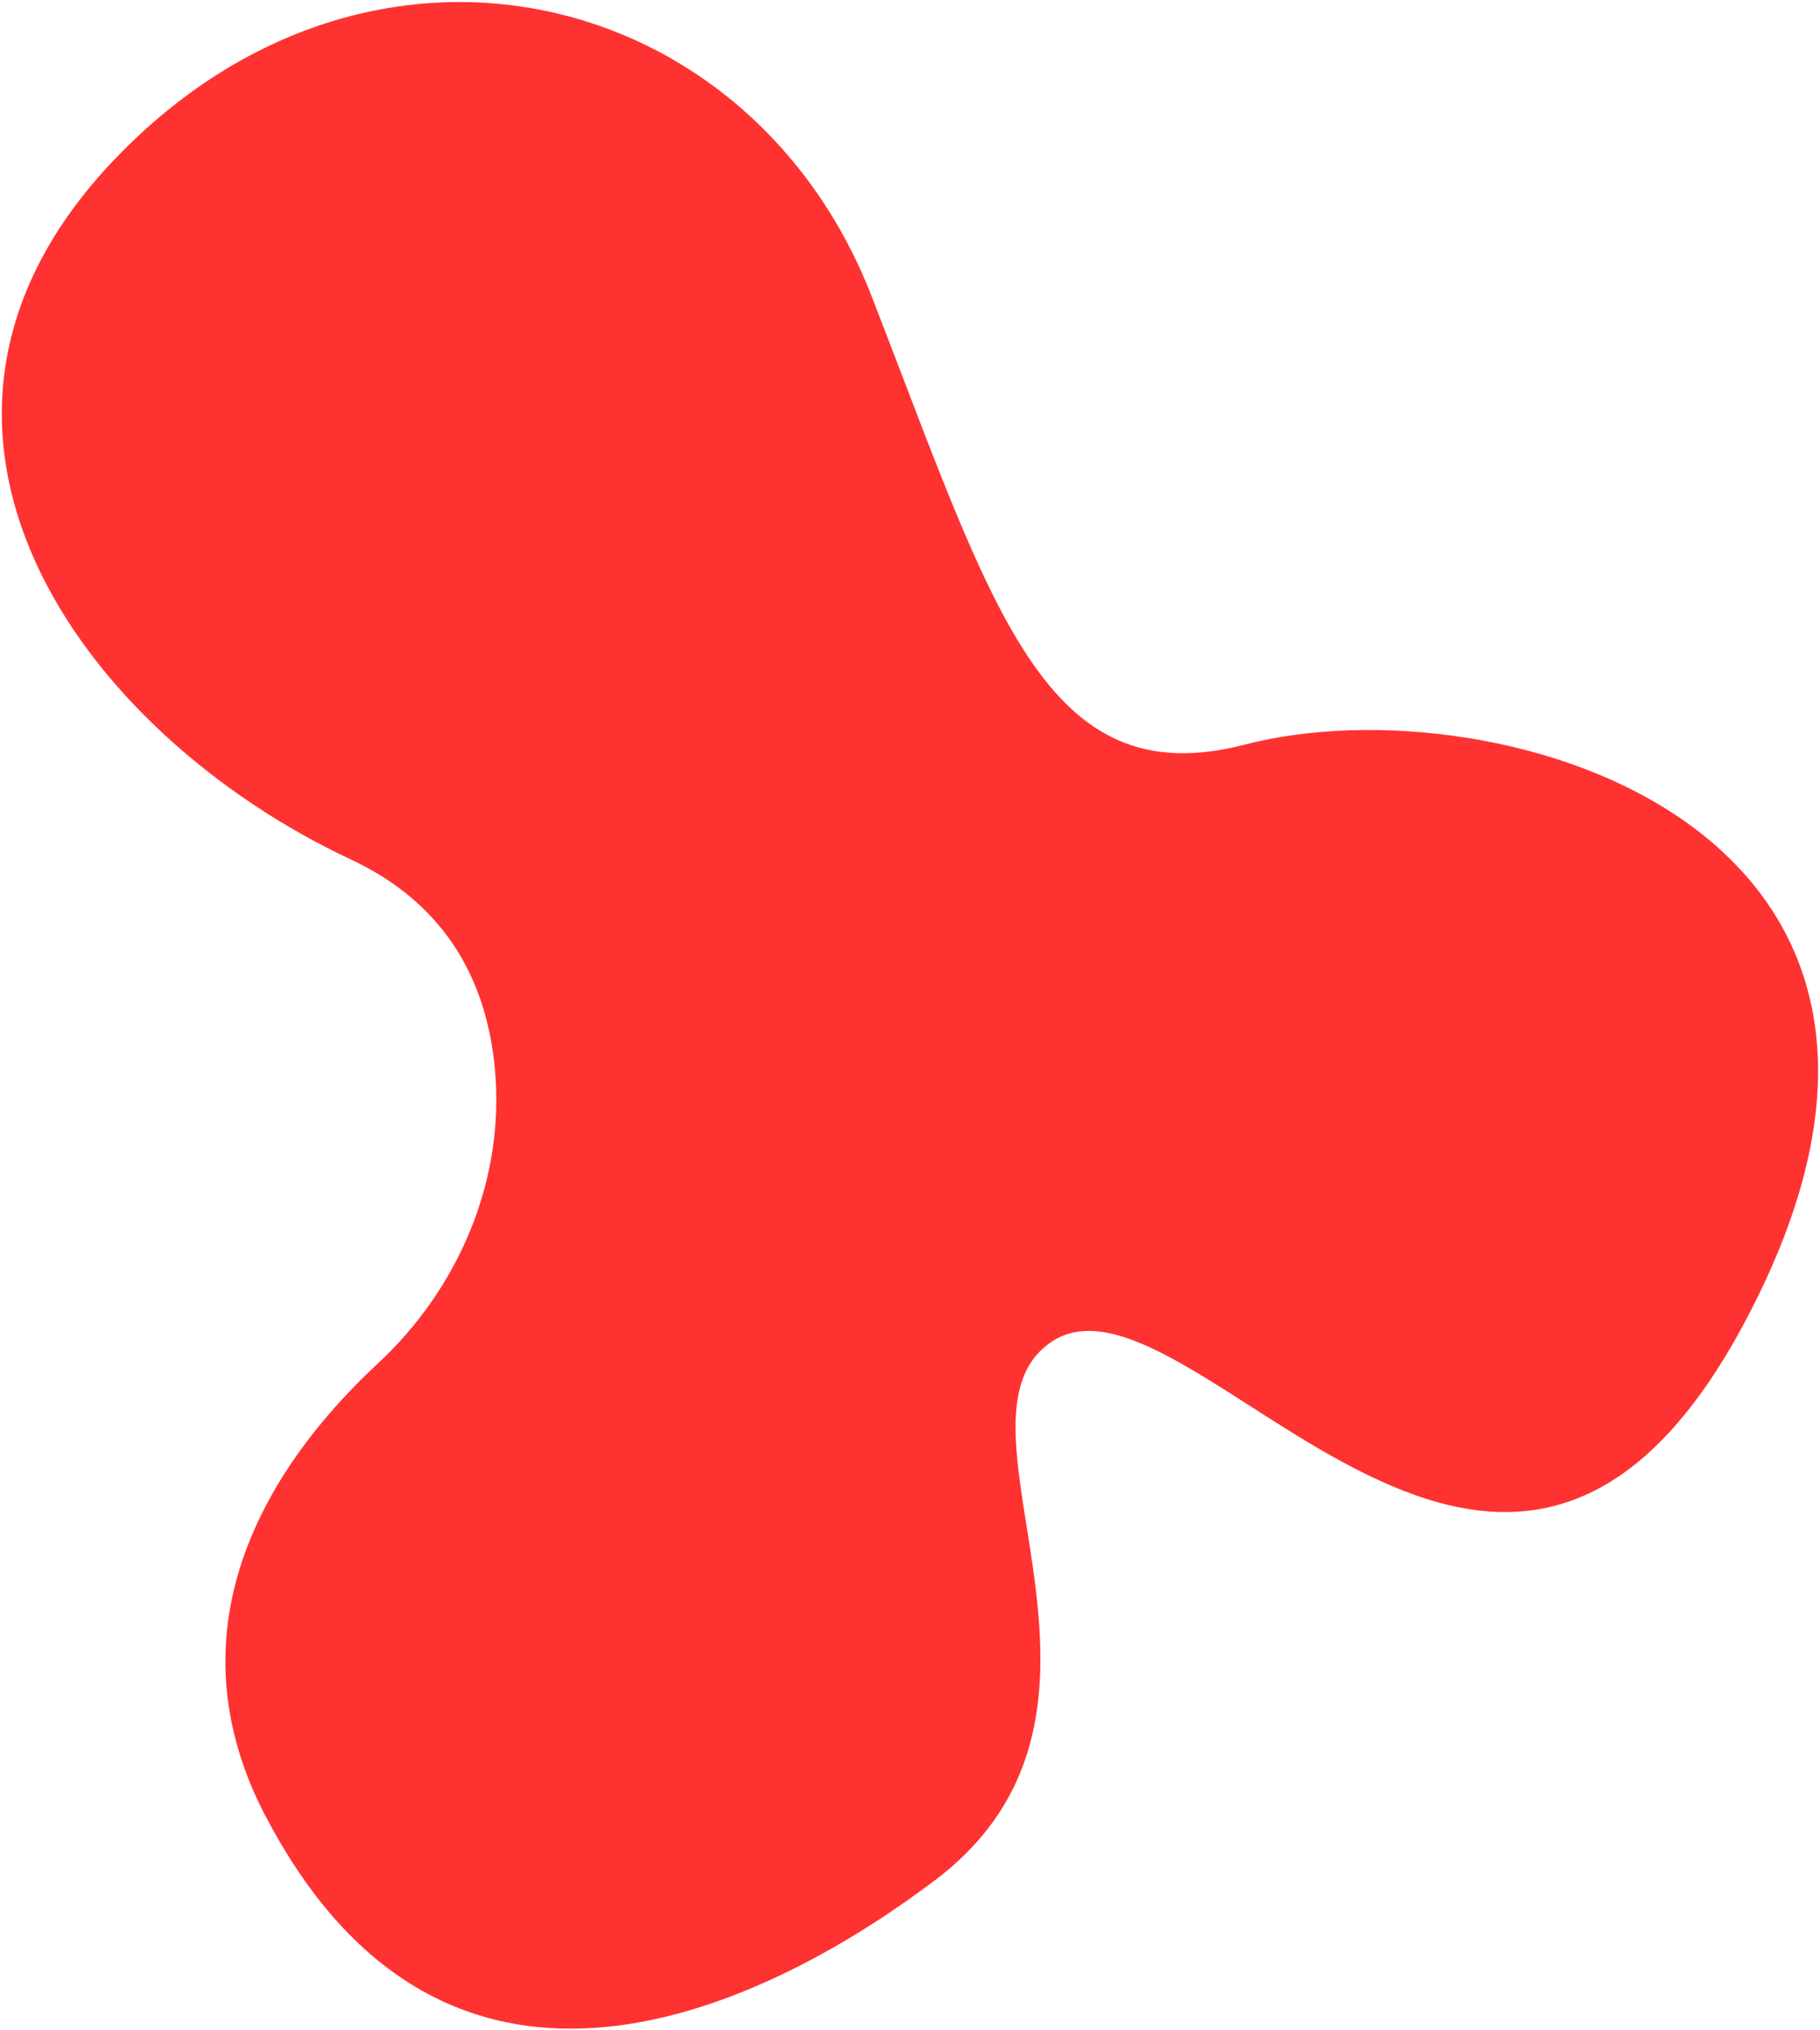 <svg width="478" height="533" viewBox="0 0 478 533" fill="none" xmlns="http://www.w3.org/2000/svg">
<g style="mix-blend-mode:multiply">
<path d="M69.829 477.044C120.013 572.867 208.319 521.881 245.584 493.724C304.75 449.024 245.852 373.704 275.801 352.599C311.532 327.409 393.241 467.493 457.628 348.315C528.127 217.825 393.421 178.245 326.987 195.518C273.934 209.311 260.687 159.322 228.879 77.689C197.072 -3.943 97.525 -28.445 30.296 41.632C-36.934 111.696 20.78 192.294 92.155 225.694C118.28 237.925 128.084 259.132 130.014 281.117C132.558 310.022 120.484 338.328 99.2 358.081C74.888 380.644 42.003 423.97 69.807 477.058" fill="#FF3232"/>
</g>
</svg>
